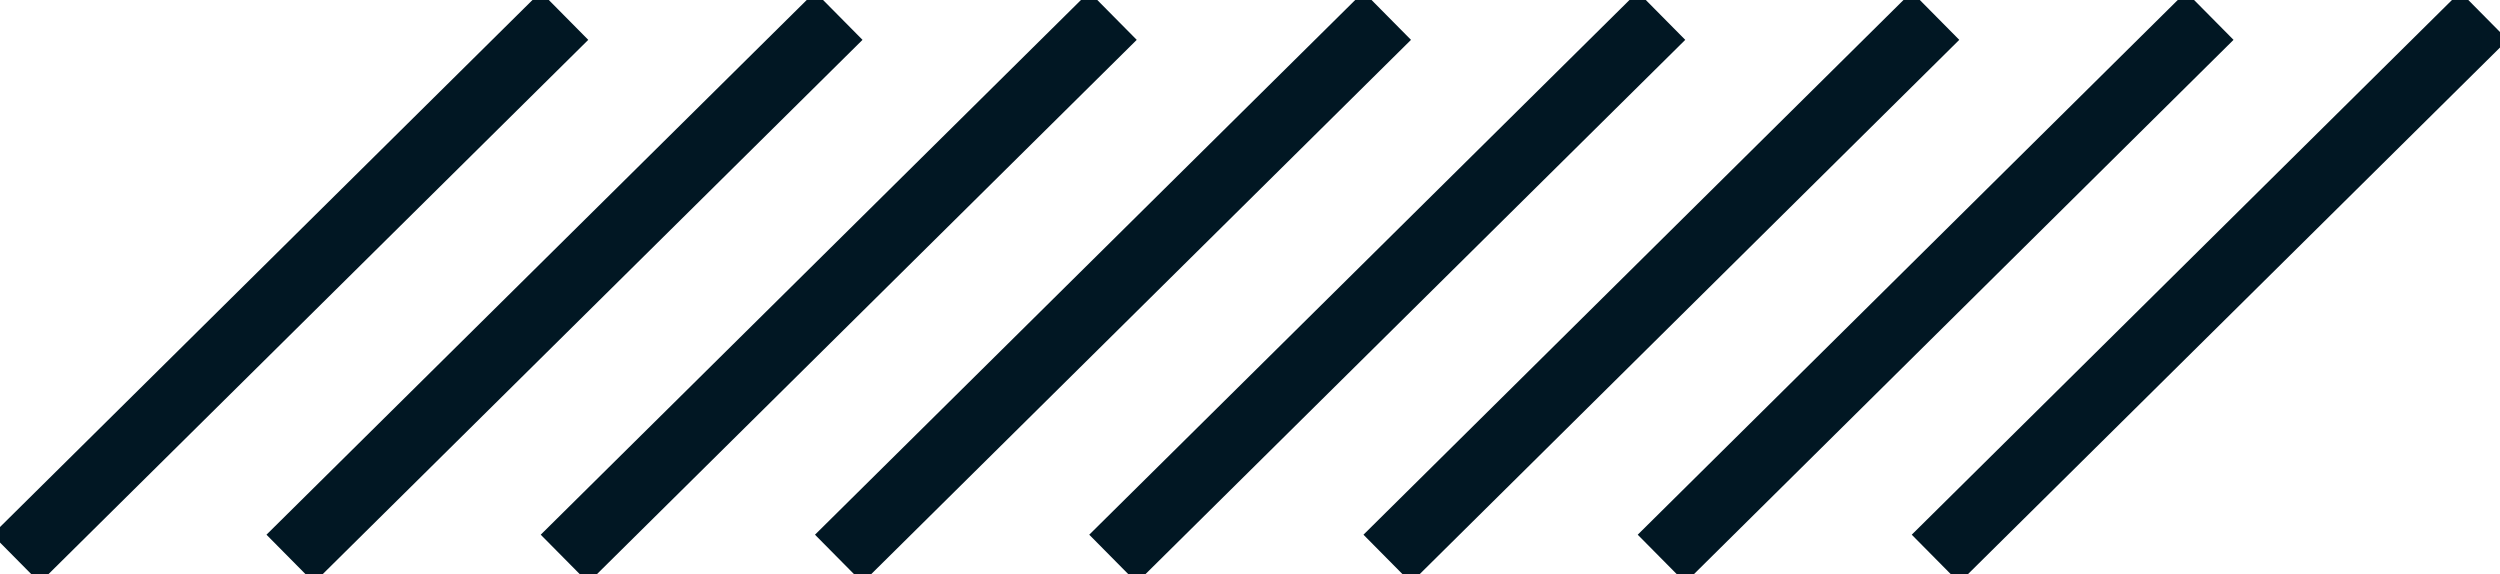 <svg width="74" height="17" viewBox="0 0 74 17" fill="none" xmlns="http://www.w3.org/2000/svg">
<g clip-path="url(#clip0_66_811)">
<path d="M16.709 0.469L0.474 16.538" stroke="#011723" stroke-width="2" stroke-miterlimit="10"/>
<path d="M24.827 0.469L8.591 16.538" stroke="#011723" stroke-width="2" stroke-miterlimit="10"/>
<path d="M32.944 0.469L16.709 16.538" stroke="#011723" stroke-width="2" stroke-miterlimit="10"/>
<path d="M41.062 0.469L24.827 16.538" stroke="#011723" stroke-width="2" stroke-miterlimit="10"/>
<path d="M49.18 0.469L32.945 16.538" stroke="#011723" stroke-width="2" stroke-miterlimit="10"/>
<path d="M57.291 0.469L41.062 16.538" stroke="#011723" stroke-width="2" stroke-miterlimit="10"/>
<path d="M65.409 0.469L49.18 16.538" stroke="#011723" stroke-width="2" stroke-miterlimit="10"/>
<path d="M73.526 0.469L57.291 16.538" stroke="#011723" stroke-width="2" stroke-miterlimit="10"/>
</g>
<defs>
<clipPath id="clip0_66_811">
<rect width="74" height="17" fill="white"/>
</clipPath>
</defs>
</svg>
